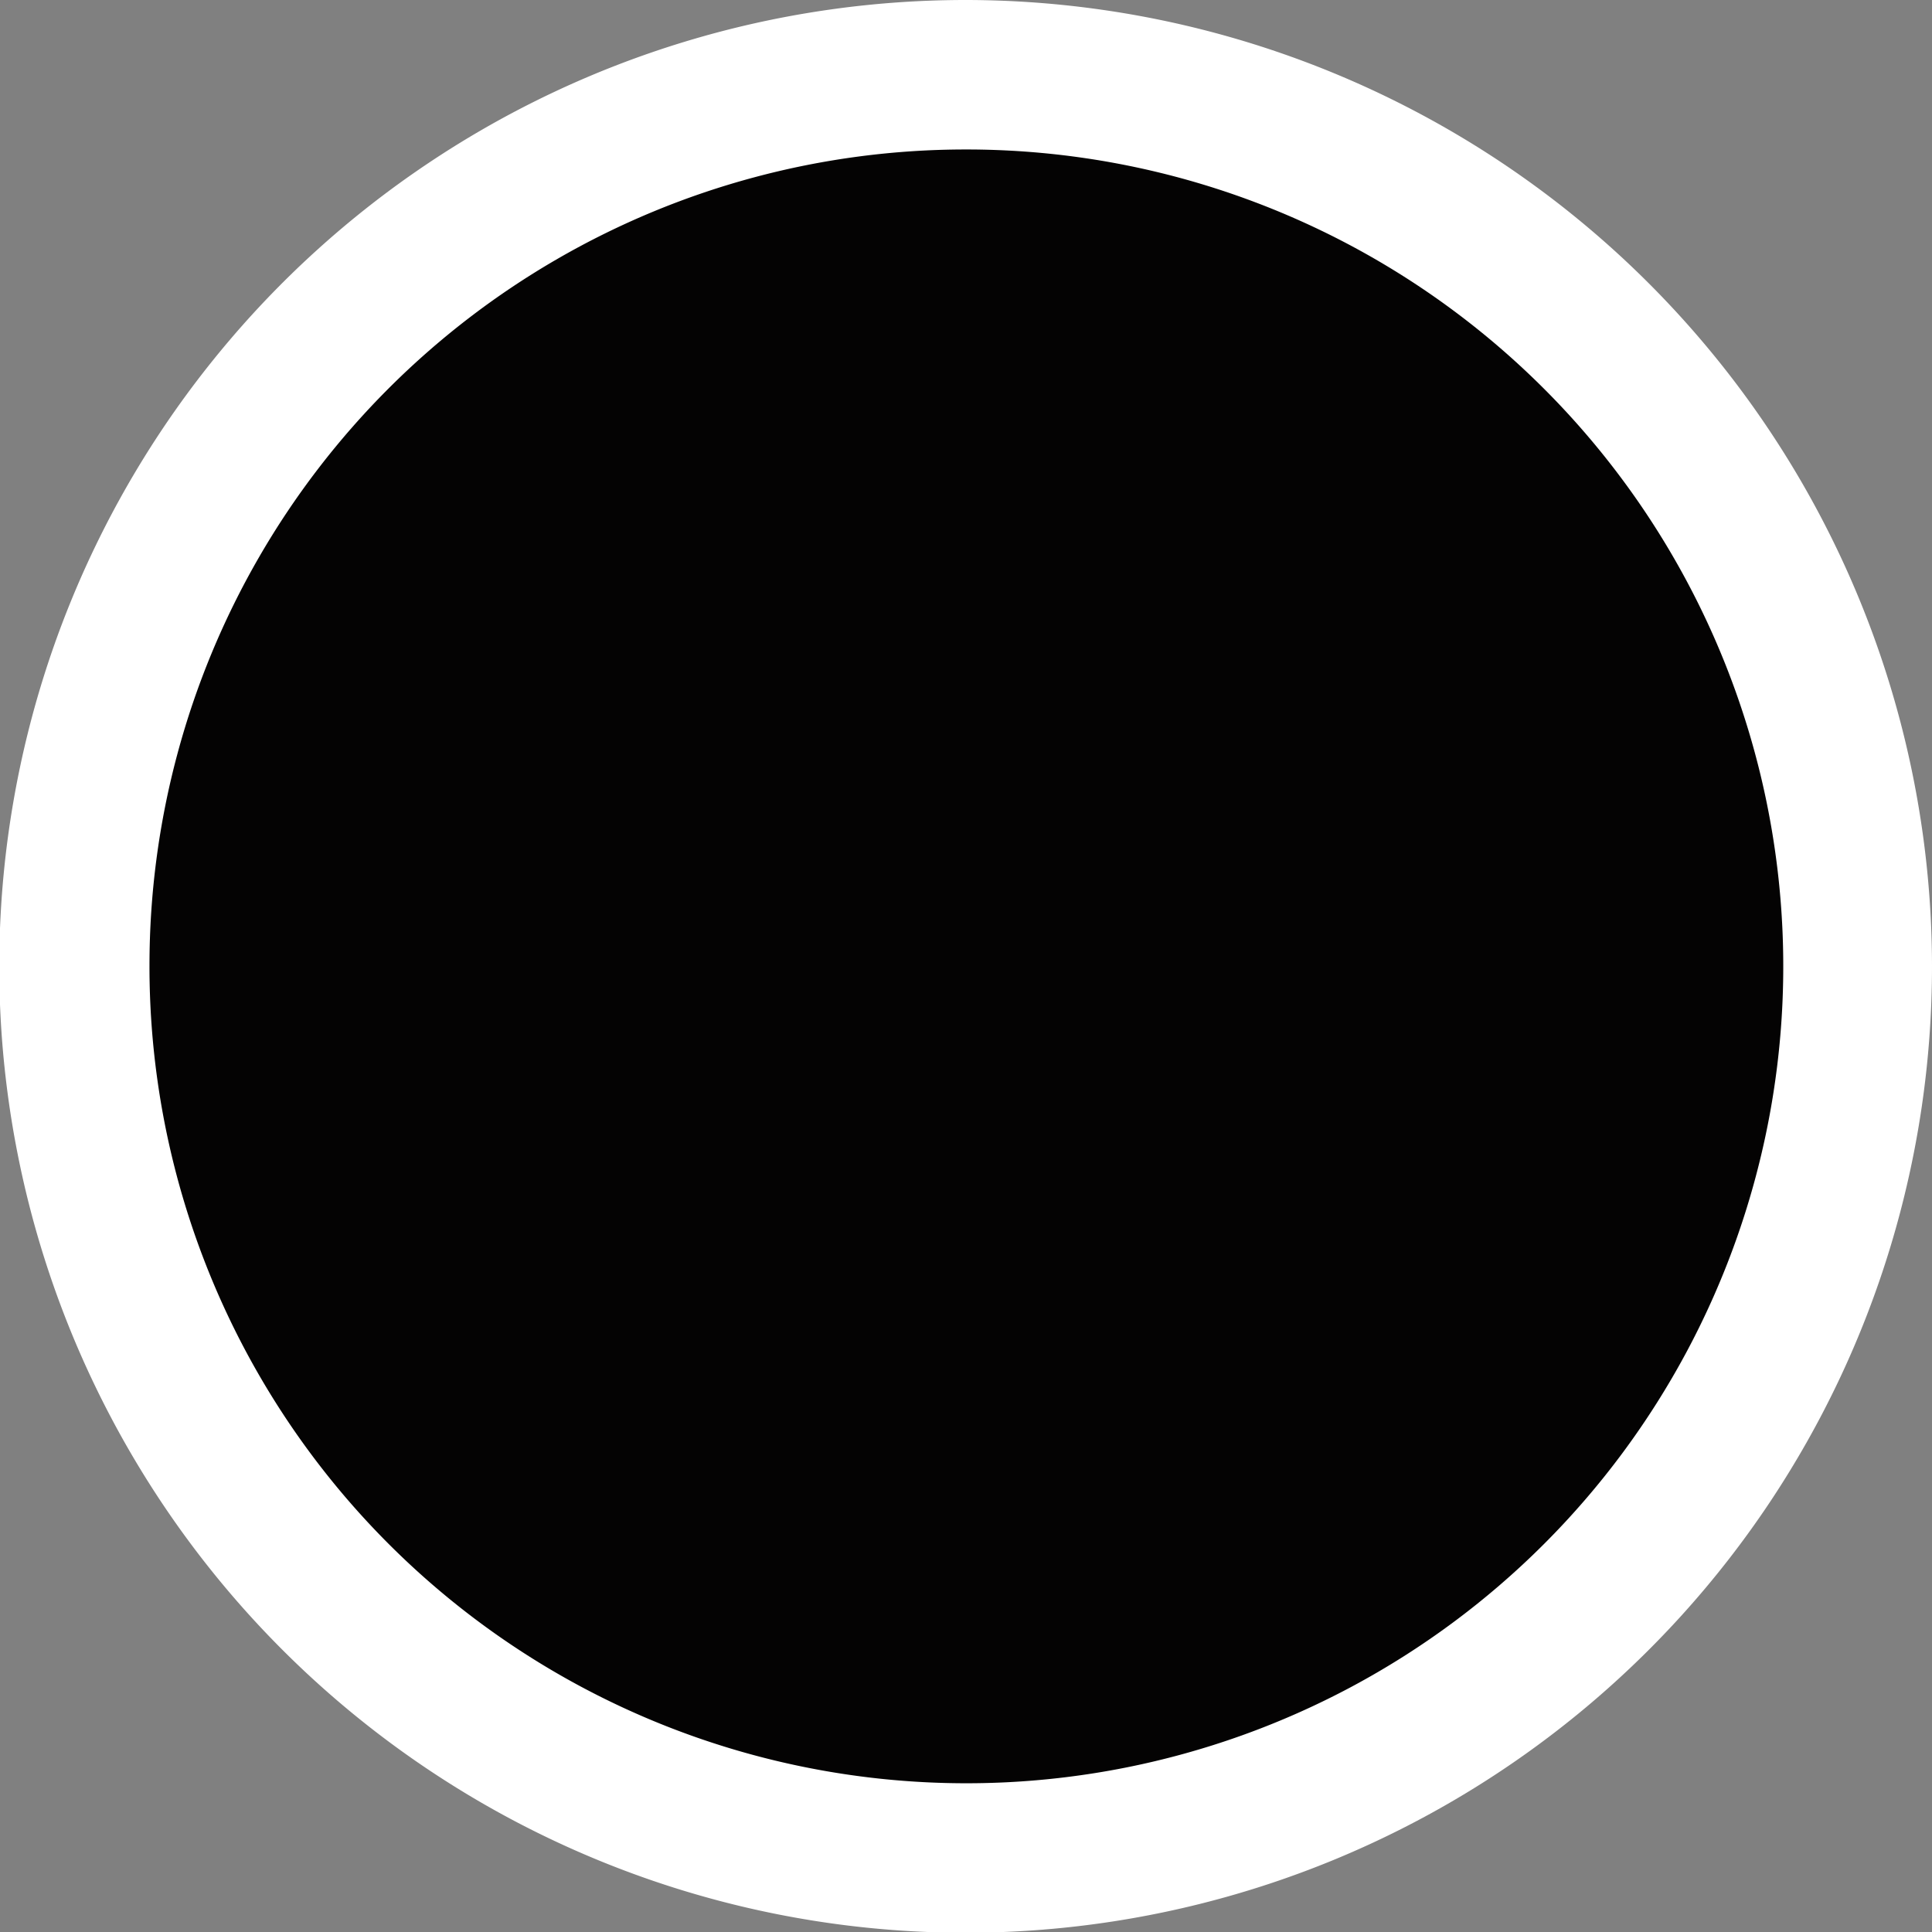 <svg xmlns="http://www.w3.org/2000/svg" viewBox="0 0 25.85 25.85"><rect x="0" y="0" width="25.85" height="25.85" fill="#808080" stroke="none"/><defs><style>.cls-1{fill:#040303;}.cls-2{fill:#fff;}</style></defs><g id="Layer_2" data-name="Layer 2"><g id="Layer_1-2" data-name="Layer 1"><circle class="cls-1" cx="12.92" cy="12.92" r="11.92"/><path class="cls-2" d="M12.92,2A10.93,10.93,0,1,1,2,12.92,10.92,10.92,0,0,1,12.92,2m0-2A12.93,12.93,0,1,0,25.85,12.92,12.94,12.94,0,0,0,12.92,0Z"/></g></g></svg>